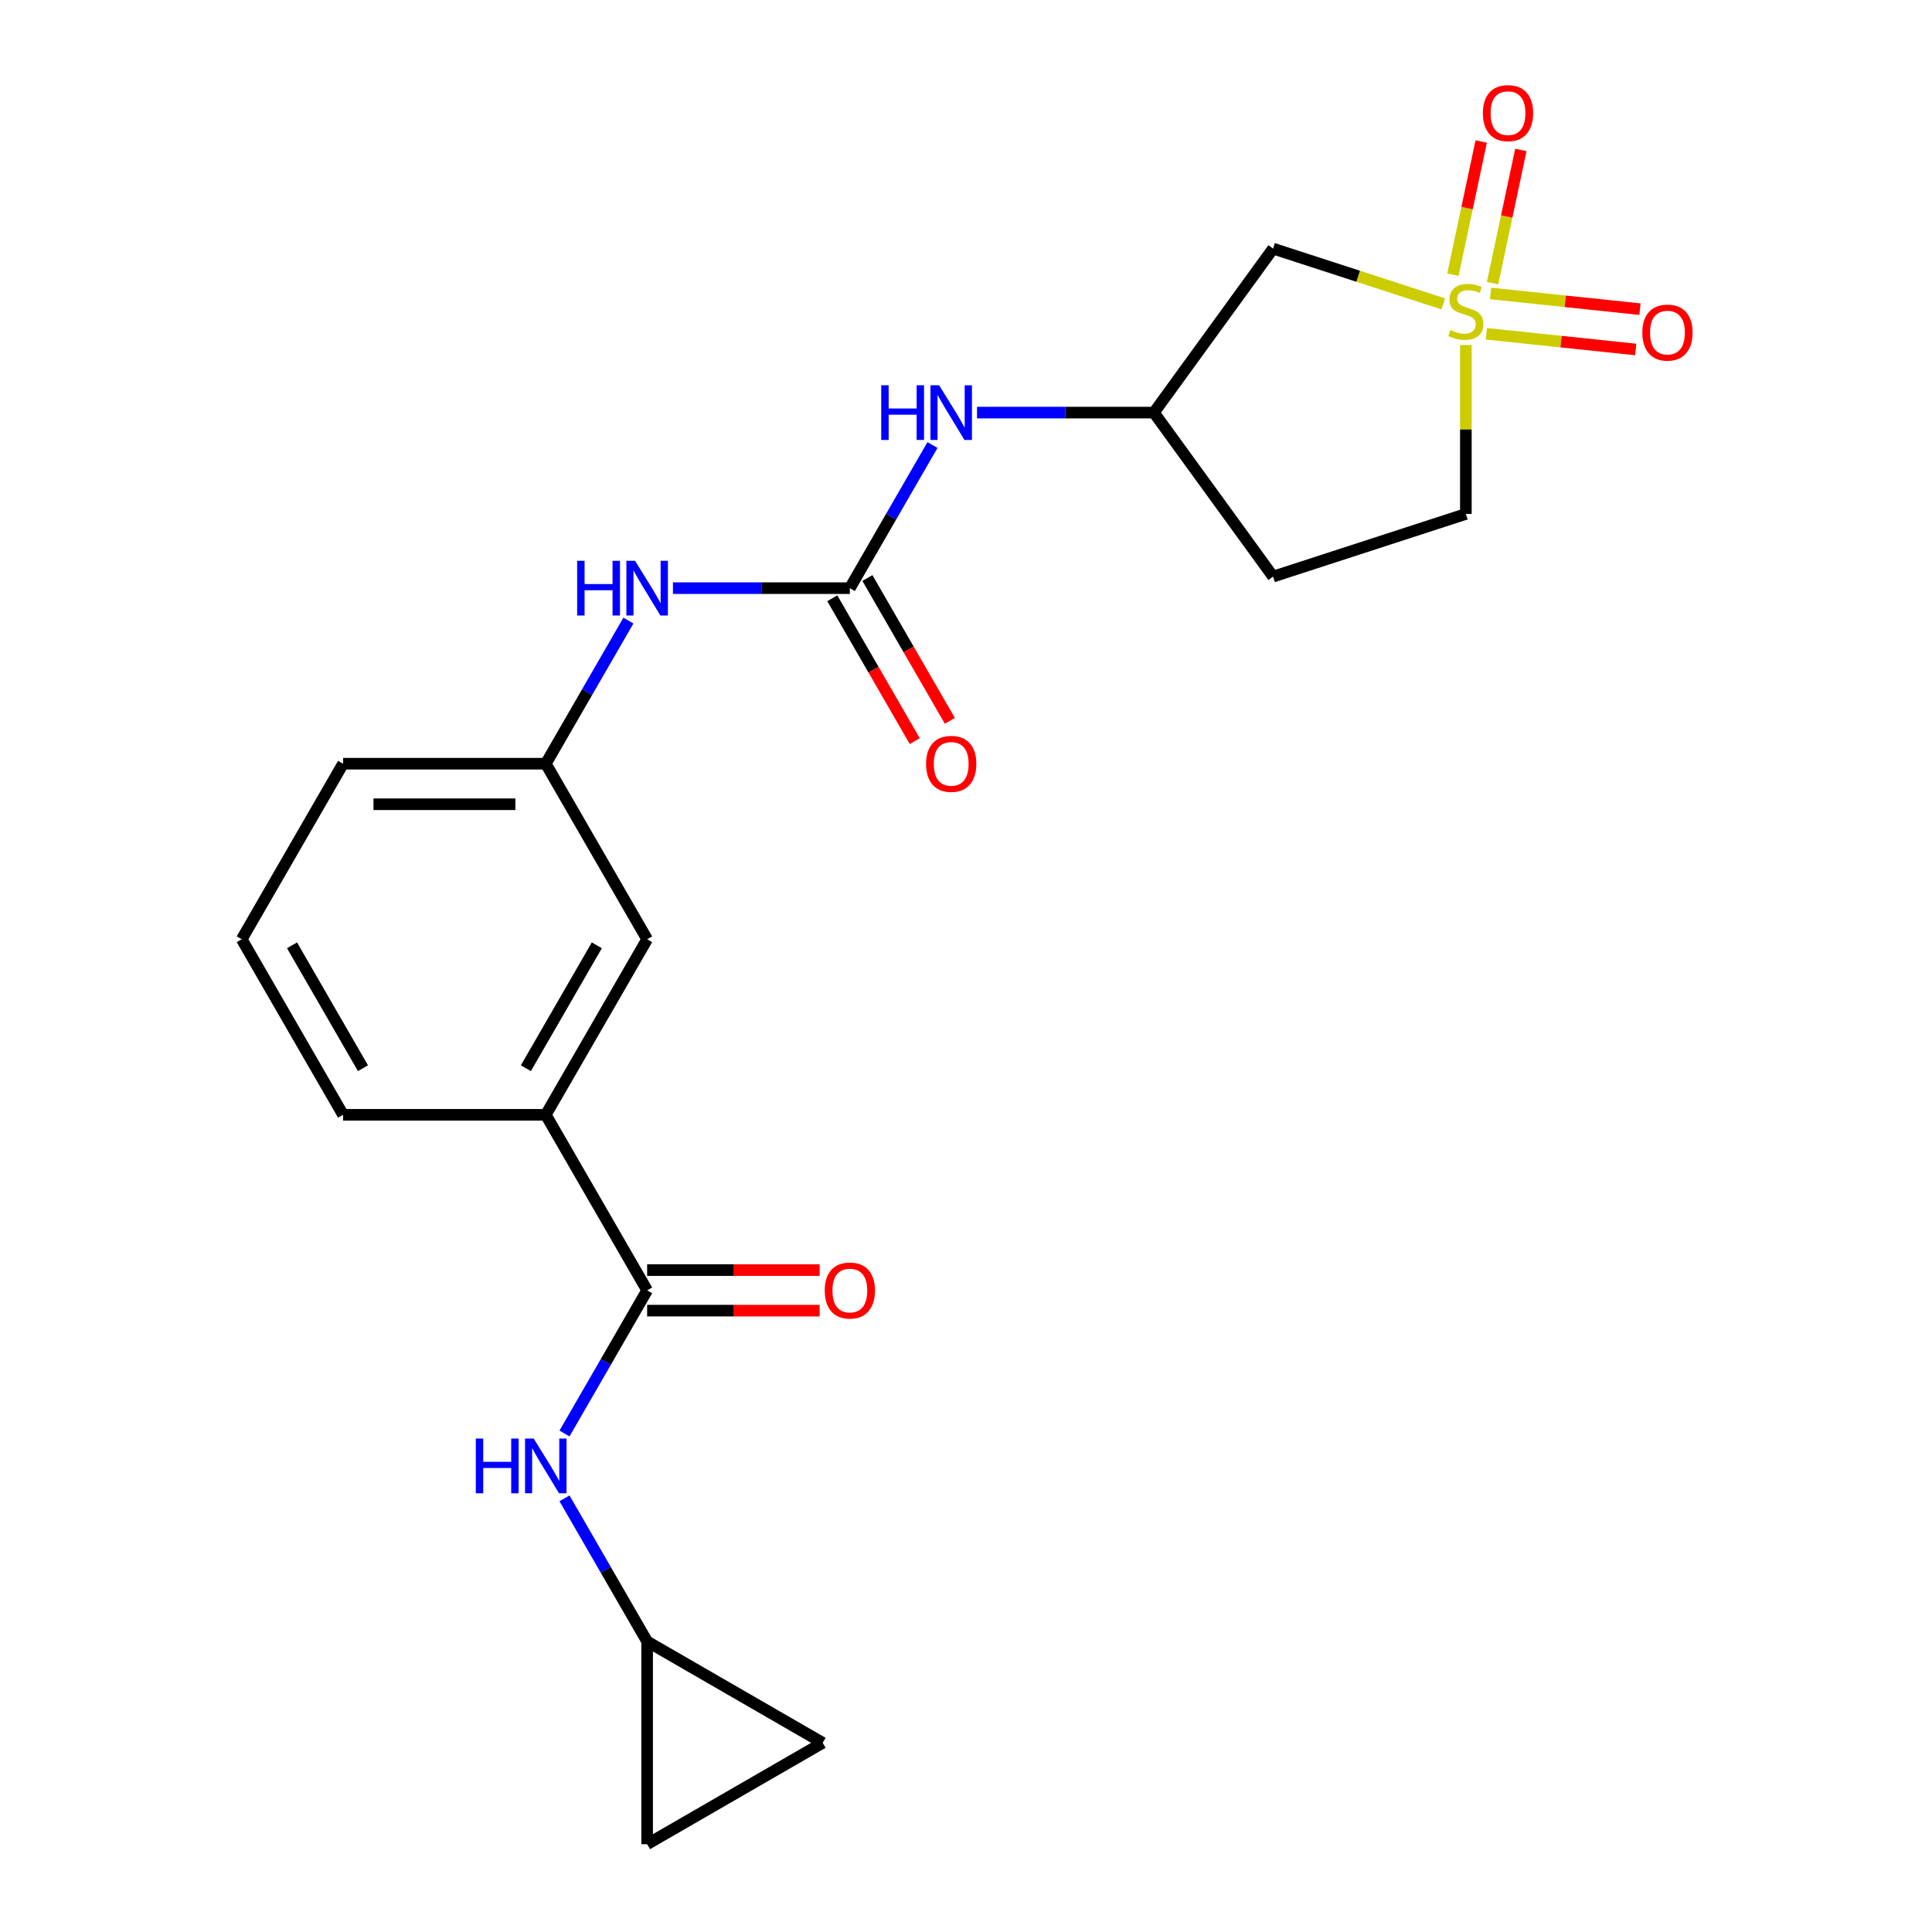 <?xml version='1.0' encoding='iso-8859-1'?>
<svg version='1.1' baseProfile='full'
              xmlns='http://www.w3.org/2000/svg'
                      xmlns:rdkit='http://www.rdkit.org/xml'
                      xmlns:xlink='http://www.w3.org/1999/xlink'
                  xml:space='preserve'
width='1000px' height='1000px' viewBox='0 0 1000 1000'>
<!-- END OF HEADER -->
<rect style='opacity:1.0;fill:#FFFFFF;stroke:none' width='1000' height='1000' x='0' y='0'> </rect>
<path class='bond-2' d='M 747.021,157.298 L 702.979,142.987' style='fill:none;fill-rule:evenodd;stroke:#CCCC00;stroke-width:6px;stroke-linecap:butt;stroke-linejoin:miter;stroke-opacity:1' />
<path class='bond-2' d='M 702.979,142.987 L 658.937,128.677' style='fill:none;fill-rule:evenodd;stroke:#000000;stroke-width:6px;stroke-linecap:butt;stroke-linejoin:miter;stroke-opacity:1' />
<path class='bond-8' d='M 772.546,146.539 L 779.872,112.073' style='fill:none;fill-rule:evenodd;stroke:#CCCC00;stroke-width:6px;stroke-linecap:butt;stroke-linejoin:miter;stroke-opacity:1' />
<path class='bond-8' d='M 779.872,112.073 L 787.198,77.607' style='fill:none;fill-rule:evenodd;stroke:#FF0000;stroke-width:6px;stroke-linecap:butt;stroke-linejoin:miter;stroke-opacity:1' />
<path class='bond-8' d='M 752.02,142.176 L 759.346,107.71' style='fill:none;fill-rule:evenodd;stroke:#CCCC00;stroke-width:6px;stroke-linecap:butt;stroke-linejoin:miter;stroke-opacity:1' />
<path class='bond-8' d='M 759.346,107.71 L 766.672,73.244' style='fill:none;fill-rule:evenodd;stroke:#FF0000;stroke-width:6px;stroke-linecap:butt;stroke-linejoin:miter;stroke-opacity:1' />
<path class='bond-9' d='M 769.331,172.765 L 807.989,176.828' style='fill:none;fill-rule:evenodd;stroke:#CCCC00;stroke-width:6px;stroke-linecap:butt;stroke-linejoin:miter;stroke-opacity:1' />
<path class='bond-9' d='M 807.989,176.828 L 846.647,180.891' style='fill:none;fill-rule:evenodd;stroke:#FF0000;stroke-width:6px;stroke-linecap:butt;stroke-linejoin:miter;stroke-opacity:1' />
<path class='bond-9' d='M 771.524,151.895 L 810.182,155.958' style='fill:none;fill-rule:evenodd;stroke:#CCCC00;stroke-width:6px;stroke-linecap:butt;stroke-linejoin:miter;stroke-opacity:1' />
<path class='bond-9' d='M 810.182,155.958 L 848.84,160.022' style='fill:none;fill-rule:evenodd;stroke:#FF0000;stroke-width:6px;stroke-linecap:butt;stroke-linejoin:miter;stroke-opacity:1' />
<path class='bond-13' d='M 758.724,178.603 L 758.724,222.313' style='fill:none;fill-rule:evenodd;stroke:#CCCC00;stroke-width:6px;stroke-linecap:butt;stroke-linejoin:miter;stroke-opacity:1' />
<path class='bond-13' d='M 758.724,222.313 L 758.724,266.023' style='fill:none;fill-rule:evenodd;stroke:#000000;stroke-width:6px;stroke-linecap:butt;stroke-linejoin:miter;stroke-opacity:1' />
<path class='bond-0' d='M 439.88,304.427 L 461.266,267.386' style='fill:none;fill-rule:evenodd;stroke:#000000;stroke-width:6px;stroke-linecap:butt;stroke-linejoin:miter;stroke-opacity:1' />
<path class='bond-0' d='M 461.266,267.386 L 482.652,230.345' style='fill:none;fill-rule:evenodd;stroke:#0000FF;stroke-width:6px;stroke-linecap:butt;stroke-linejoin:miter;stroke-opacity:1' />
<path class='bond-6' d='M 439.88,304.427 L 394.1,304.427' style='fill:none;fill-rule:evenodd;stroke:#000000;stroke-width:6px;stroke-linecap:butt;stroke-linejoin:miter;stroke-opacity:1' />
<path class='bond-6' d='M 394.1,304.427 L 348.321,304.427' style='fill:none;fill-rule:evenodd;stroke:#0000FF;stroke-width:6px;stroke-linecap:butt;stroke-linejoin:miter;stroke-opacity:1' />
<path class='bond-14' d='M 430.794,309.674 L 452.133,346.635' style='fill:none;fill-rule:evenodd;stroke:#000000;stroke-width:6px;stroke-linecap:butt;stroke-linejoin:miter;stroke-opacity:1' />
<path class='bond-14' d='M 452.133,346.635 L 473.473,383.596' style='fill:none;fill-rule:evenodd;stroke:#FF0000;stroke-width:6px;stroke-linecap:butt;stroke-linejoin:miter;stroke-opacity:1' />
<path class='bond-14' d='M 448.967,299.181 L 470.307,336.143' style='fill:none;fill-rule:evenodd;stroke:#000000;stroke-width:6px;stroke-linecap:butt;stroke-linejoin:miter;stroke-opacity:1' />
<path class='bond-14' d='M 470.307,336.143 L 491.646,373.104' style='fill:none;fill-rule:evenodd;stroke:#FF0000;stroke-width:6px;stroke-linecap:butt;stroke-linejoin:miter;stroke-opacity:1' />
<path class='bond-1' d='M 334.958,667.891 L 282.496,577.025' style='fill:none;fill-rule:evenodd;stroke:#000000;stroke-width:6px;stroke-linecap:butt;stroke-linejoin:miter;stroke-opacity:1' />
<path class='bond-3' d='M 334.958,667.891 L 313.572,704.932' style='fill:none;fill-rule:evenodd;stroke:#000000;stroke-width:6px;stroke-linecap:butt;stroke-linejoin:miter;stroke-opacity:1' />
<path class='bond-3' d='M 313.572,704.932 L 292.186,741.974' style='fill:none;fill-rule:evenodd;stroke:#0000FF;stroke-width:6px;stroke-linecap:butt;stroke-linejoin:miter;stroke-opacity:1' />
<path class='bond-16' d='M 334.958,678.383 L 379.607,678.383' style='fill:none;fill-rule:evenodd;stroke:#000000;stroke-width:6px;stroke-linecap:butt;stroke-linejoin:miter;stroke-opacity:1' />
<path class='bond-16' d='M 379.607,678.383 L 424.257,678.383' style='fill:none;fill-rule:evenodd;stroke:#FF0000;stroke-width:6px;stroke-linecap:butt;stroke-linejoin:miter;stroke-opacity:1' />
<path class='bond-16' d='M 334.958,657.399 L 379.607,657.399' style='fill:none;fill-rule:evenodd;stroke:#000000;stroke-width:6px;stroke-linecap:butt;stroke-linejoin:miter;stroke-opacity:1' />
<path class='bond-16' d='M 379.607,657.399 L 424.257,657.399' style='fill:none;fill-rule:evenodd;stroke:#FF0000;stroke-width:6px;stroke-linecap:butt;stroke-linejoin:miter;stroke-opacity:1' />
<path class='bond-12' d='M 658.937,128.677 L 597.265,213.562' style='fill:none;fill-rule:evenodd;stroke:#000000;stroke-width:6px;stroke-linecap:butt;stroke-linejoin:miter;stroke-opacity:1' />
<path class='bond-4' d='M 292.186,775.54 L 313.572,812.581' style='fill:none;fill-rule:evenodd;stroke:#0000FF;stroke-width:6px;stroke-linecap:butt;stroke-linejoin:miter;stroke-opacity:1' />
<path class='bond-4' d='M 313.572,812.581 L 334.958,849.623' style='fill:none;fill-rule:evenodd;stroke:#000000;stroke-width:6px;stroke-linecap:butt;stroke-linejoin:miter;stroke-opacity:1' />
<path class='bond-10' d='M 334.958,849.623 L 425.823,902.084' style='fill:none;fill-rule:evenodd;stroke:#000000;stroke-width:6px;stroke-linecap:butt;stroke-linejoin:miter;stroke-opacity:1' />
<path class='bond-11' d='M 334.958,849.623 L 334.958,954.545' style='fill:none;fill-rule:evenodd;stroke:#000000;stroke-width:6px;stroke-linecap:butt;stroke-linejoin:miter;stroke-opacity:1' />
<path class='bond-5' d='M 282.496,577.025 L 334.958,486.159' style='fill:none;fill-rule:evenodd;stroke:#000000;stroke-width:6px;stroke-linecap:butt;stroke-linejoin:miter;stroke-opacity:1' />
<path class='bond-5' d='M 272.192,552.903 L 308.915,489.297' style='fill:none;fill-rule:evenodd;stroke:#000000;stroke-width:6px;stroke-linecap:butt;stroke-linejoin:miter;stroke-opacity:1' />
<path class='bond-23' d='M 282.496,577.025 L 177.573,577.025' style='fill:none;fill-rule:evenodd;stroke:#000000;stroke-width:6px;stroke-linecap:butt;stroke-linejoin:miter;stroke-opacity:1' />
<path class='bond-17' d='M 325.268,321.211 L 303.882,358.252' style='fill:none;fill-rule:evenodd;stroke:#0000FF;stroke-width:6px;stroke-linecap:butt;stroke-linejoin:miter;stroke-opacity:1' />
<path class='bond-17' d='M 303.882,358.252 L 282.496,395.293' style='fill:none;fill-rule:evenodd;stroke:#000000;stroke-width:6px;stroke-linecap:butt;stroke-linejoin:miter;stroke-opacity:1' />
<path class='bond-7' d='M 505.705,213.562 L 551.485,213.562' style='fill:none;fill-rule:evenodd;stroke:#0000FF;stroke-width:6px;stroke-linecap:butt;stroke-linejoin:miter;stroke-opacity:1' />
<path class='bond-7' d='M 551.485,213.562 L 597.265,213.562' style='fill:none;fill-rule:evenodd;stroke:#000000;stroke-width:6px;stroke-linecap:butt;stroke-linejoin:miter;stroke-opacity:1' />
<path class='bond-24' d='M 425.823,902.084 L 334.958,954.545' style='fill:none;fill-rule:evenodd;stroke:#000000;stroke-width:6px;stroke-linecap:butt;stroke-linejoin:miter;stroke-opacity:1' />
<path class='bond-22' d='M 597.265,213.562 L 658.937,298.446' style='fill:none;fill-rule:evenodd;stroke:#000000;stroke-width:6px;stroke-linecap:butt;stroke-linejoin:miter;stroke-opacity:1' />
<path class='bond-18' d='M 758.724,266.023 L 658.937,298.446' style='fill:none;fill-rule:evenodd;stroke:#000000;stroke-width:6px;stroke-linecap:butt;stroke-linejoin:miter;stroke-opacity:1' />
<path class='bond-15' d='M 334.958,486.159 L 282.496,395.293' style='fill:none;fill-rule:evenodd;stroke:#000000;stroke-width:6px;stroke-linecap:butt;stroke-linejoin:miter;stroke-opacity:1' />
<path class='bond-21' d='M 282.496,395.293 L 177.573,395.293' style='fill:none;fill-rule:evenodd;stroke:#000000;stroke-width:6px;stroke-linecap:butt;stroke-linejoin:miter;stroke-opacity:1' />
<path class='bond-21' d='M 266.758,416.278 L 193.312,416.278' style='fill:none;fill-rule:evenodd;stroke:#000000;stroke-width:6px;stroke-linecap:butt;stroke-linejoin:miter;stroke-opacity:1' />
<path class='bond-19' d='M 177.573,577.025 L 125.112,486.159' style='fill:none;fill-rule:evenodd;stroke:#000000;stroke-width:6px;stroke-linecap:butt;stroke-linejoin:miter;stroke-opacity:1' />
<path class='bond-19' d='M 187.877,552.903 L 151.154,489.297' style='fill:none;fill-rule:evenodd;stroke:#000000;stroke-width:6px;stroke-linecap:butt;stroke-linejoin:miter;stroke-opacity:1' />
<path class='bond-20' d='M 125.112,486.159 L 177.573,395.293' style='fill:none;fill-rule:evenodd;stroke:#000000;stroke-width:6px;stroke-linecap:butt;stroke-linejoin:miter;stroke-opacity:1' />
<path  class='atom-0' d='M 750.724 170.82
Q 751.044 170.94, 752.364 171.5
Q 753.684 172.06, 755.124 172.42
Q 756.604 172.74, 758.044 172.74
Q 760.724 172.74, 762.284 171.46
Q 763.844 170.14, 763.844 167.86
Q 763.844 166.3, 763.044 165.34
Q 762.284 164.38, 761.084 163.86
Q 759.884 163.34, 757.884 162.74
Q 755.364 161.98, 753.844 161.26
Q 752.364 160.54, 751.284 159.02
Q 750.244 157.5, 750.244 154.94
Q 750.244 151.38, 752.644 149.18
Q 755.084 146.98, 759.884 146.98
Q 763.164 146.98, 766.884 148.54
L 765.964 151.62
Q 762.564 150.22, 760.004 150.22
Q 757.244 150.22, 755.724 151.38
Q 754.204 152.5, 754.244 154.46
Q 754.244 155.98, 755.004 156.9
Q 755.804 157.82, 756.924 158.34
Q 758.084 158.86, 760.004 159.46
Q 762.564 160.26, 764.084 161.06
Q 765.604 161.86, 766.684 163.5
Q 767.804 165.1, 767.804 167.86
Q 767.804 171.78, 765.164 173.9
Q 762.564 175.98, 758.204 175.98
Q 755.684 175.98, 753.764 175.42
Q 751.884 174.9, 749.644 173.98
L 750.724 170.82
' fill='#CCCC00'/>
<path  class='atom-4' d='M 246.276 744.597
L 250.116 744.597
L 250.116 756.637
L 264.596 756.637
L 264.596 744.597
L 268.436 744.597
L 268.436 772.917
L 264.596 772.917
L 264.596 759.837
L 250.116 759.837
L 250.116 772.917
L 246.276 772.917
L 246.276 744.597
' fill='#0000FF'/>
<path  class='atom-4' d='M 276.236 744.597
L 285.516 759.597
Q 286.436 761.077, 287.916 763.757
Q 289.396 766.437, 289.476 766.597
L 289.476 744.597
L 293.236 744.597
L 293.236 772.917
L 289.356 772.917
L 279.396 756.517
Q 278.236 754.597, 276.996 752.397
Q 275.796 750.197, 275.436 749.517
L 275.436 772.917
L 271.756 772.917
L 271.756 744.597
L 276.236 744.597
' fill='#0000FF'/>
<path  class='atom-7' d='M 298.738 290.267
L 302.578 290.267
L 302.578 302.307
L 317.058 302.307
L 317.058 290.267
L 320.898 290.267
L 320.898 318.587
L 317.058 318.587
L 317.058 305.507
L 302.578 305.507
L 302.578 318.587
L 298.738 318.587
L 298.738 290.267
' fill='#0000FF'/>
<path  class='atom-7' d='M 328.698 290.267
L 337.978 305.267
Q 338.898 306.747, 340.378 309.427
Q 341.858 312.107, 341.938 312.267
L 341.938 290.267
L 345.698 290.267
L 345.698 318.587
L 341.818 318.587
L 331.858 302.187
Q 330.698 300.267, 329.458 298.067
Q 328.258 295.867, 327.898 295.187
L 327.898 318.587
L 324.218 318.587
L 324.218 290.267
L 328.698 290.267
' fill='#0000FF'/>
<path  class='atom-8' d='M 456.122 199.402
L 459.962 199.402
L 459.962 211.442
L 474.442 211.442
L 474.442 199.402
L 478.282 199.402
L 478.282 227.722
L 474.442 227.722
L 474.442 214.642
L 459.962 214.642
L 459.962 227.722
L 456.122 227.722
L 456.122 199.402
' fill='#0000FF'/>
<path  class='atom-8' d='M 486.082 199.402
L 495.362 214.402
Q 496.282 215.882, 497.762 218.562
Q 499.242 221.242, 499.322 221.402
L 499.322 199.402
L 503.082 199.402
L 503.082 227.722
L 499.202 227.722
L 489.242 211.322
Q 488.082 209.402, 486.842 207.202
Q 485.642 205.002, 485.282 204.322
L 485.282 227.722
L 481.602 227.722
L 481.602 199.402
L 486.082 199.402
' fill='#0000FF'/>
<path  class='atom-9' d='M 767.539 58.55
Q 767.539 51.75, 770.899 47.95
Q 774.259 44.15, 780.539 44.15
Q 786.819 44.15, 790.179 47.95
Q 793.539 51.75, 793.539 58.55
Q 793.539 65.43, 790.139 69.35
Q 786.739 73.23, 780.539 73.23
Q 774.299 73.23, 770.899 69.35
Q 767.539 65.47, 767.539 58.55
M 780.539 70.03
Q 784.859 70.03, 787.179 67.15
Q 789.539 64.23, 789.539 58.55
Q 789.539 52.99, 787.179 50.19
Q 784.859 47.35, 780.539 47.35
Q 776.219 47.35, 773.859 50.15
Q 771.539 52.95, 771.539 58.55
Q 771.539 64.27, 773.859 67.15
Q 776.219 70.03, 780.539 70.03
' fill='#FF0000'/>
<path  class='atom-10' d='M 850.072 172.148
Q 850.072 165.348, 853.432 161.548
Q 856.792 157.748, 863.072 157.748
Q 869.352 157.748, 872.712 161.548
Q 876.072 165.348, 876.072 172.148
Q 876.072 179.028, 872.672 182.948
Q 869.272 186.828, 863.072 186.828
Q 856.832 186.828, 853.432 182.948
Q 850.072 179.068, 850.072 172.148
M 863.072 183.628
Q 867.392 183.628, 869.712 180.748
Q 872.072 177.828, 872.072 172.148
Q 872.072 166.588, 869.712 163.788
Q 867.392 160.948, 863.072 160.948
Q 858.752 160.948, 856.392 163.748
Q 854.072 166.548, 854.072 172.148
Q 854.072 177.868, 856.392 180.748
Q 858.752 183.628, 863.072 183.628
' fill='#FF0000'/>
<path  class='atom-15' d='M 479.342 395.373
Q 479.342 388.573, 482.702 384.773
Q 486.062 380.973, 492.342 380.973
Q 498.622 380.973, 501.982 384.773
Q 505.342 388.573, 505.342 395.373
Q 505.342 402.253, 501.942 406.173
Q 498.542 410.053, 492.342 410.053
Q 486.102 410.053, 482.702 406.173
Q 479.342 402.293, 479.342 395.373
M 492.342 406.853
Q 496.662 406.853, 498.982 403.973
Q 501.342 401.053, 501.342 395.373
Q 501.342 389.813, 498.982 387.013
Q 496.662 384.173, 492.342 384.173
Q 488.022 384.173, 485.662 386.973
Q 483.342 389.773, 483.342 395.373
Q 483.342 401.093, 485.662 403.973
Q 488.022 406.853, 492.342 406.853
' fill='#FF0000'/>
<path  class='atom-17' d='M 426.88 667.971
Q 426.88 661.171, 430.24 657.371
Q 433.6 653.571, 439.88 653.571
Q 446.16 653.571, 449.52 657.371
Q 452.88 661.171, 452.88 667.971
Q 452.88 674.851, 449.48 678.771
Q 446.08 682.651, 439.88 682.651
Q 433.64 682.651, 430.24 678.771
Q 426.88 674.891, 426.88 667.971
M 439.88 679.451
Q 444.2 679.451, 446.52 676.571
Q 448.88 673.651, 448.88 667.971
Q 448.88 662.411, 446.52 659.611
Q 444.2 656.771, 439.88 656.771
Q 435.56 656.771, 433.2 659.571
Q 430.88 662.371, 430.88 667.971
Q 430.88 673.691, 433.2 676.571
Q 435.56 679.451, 439.88 679.451
' fill='#FF0000'/>
</svg>

